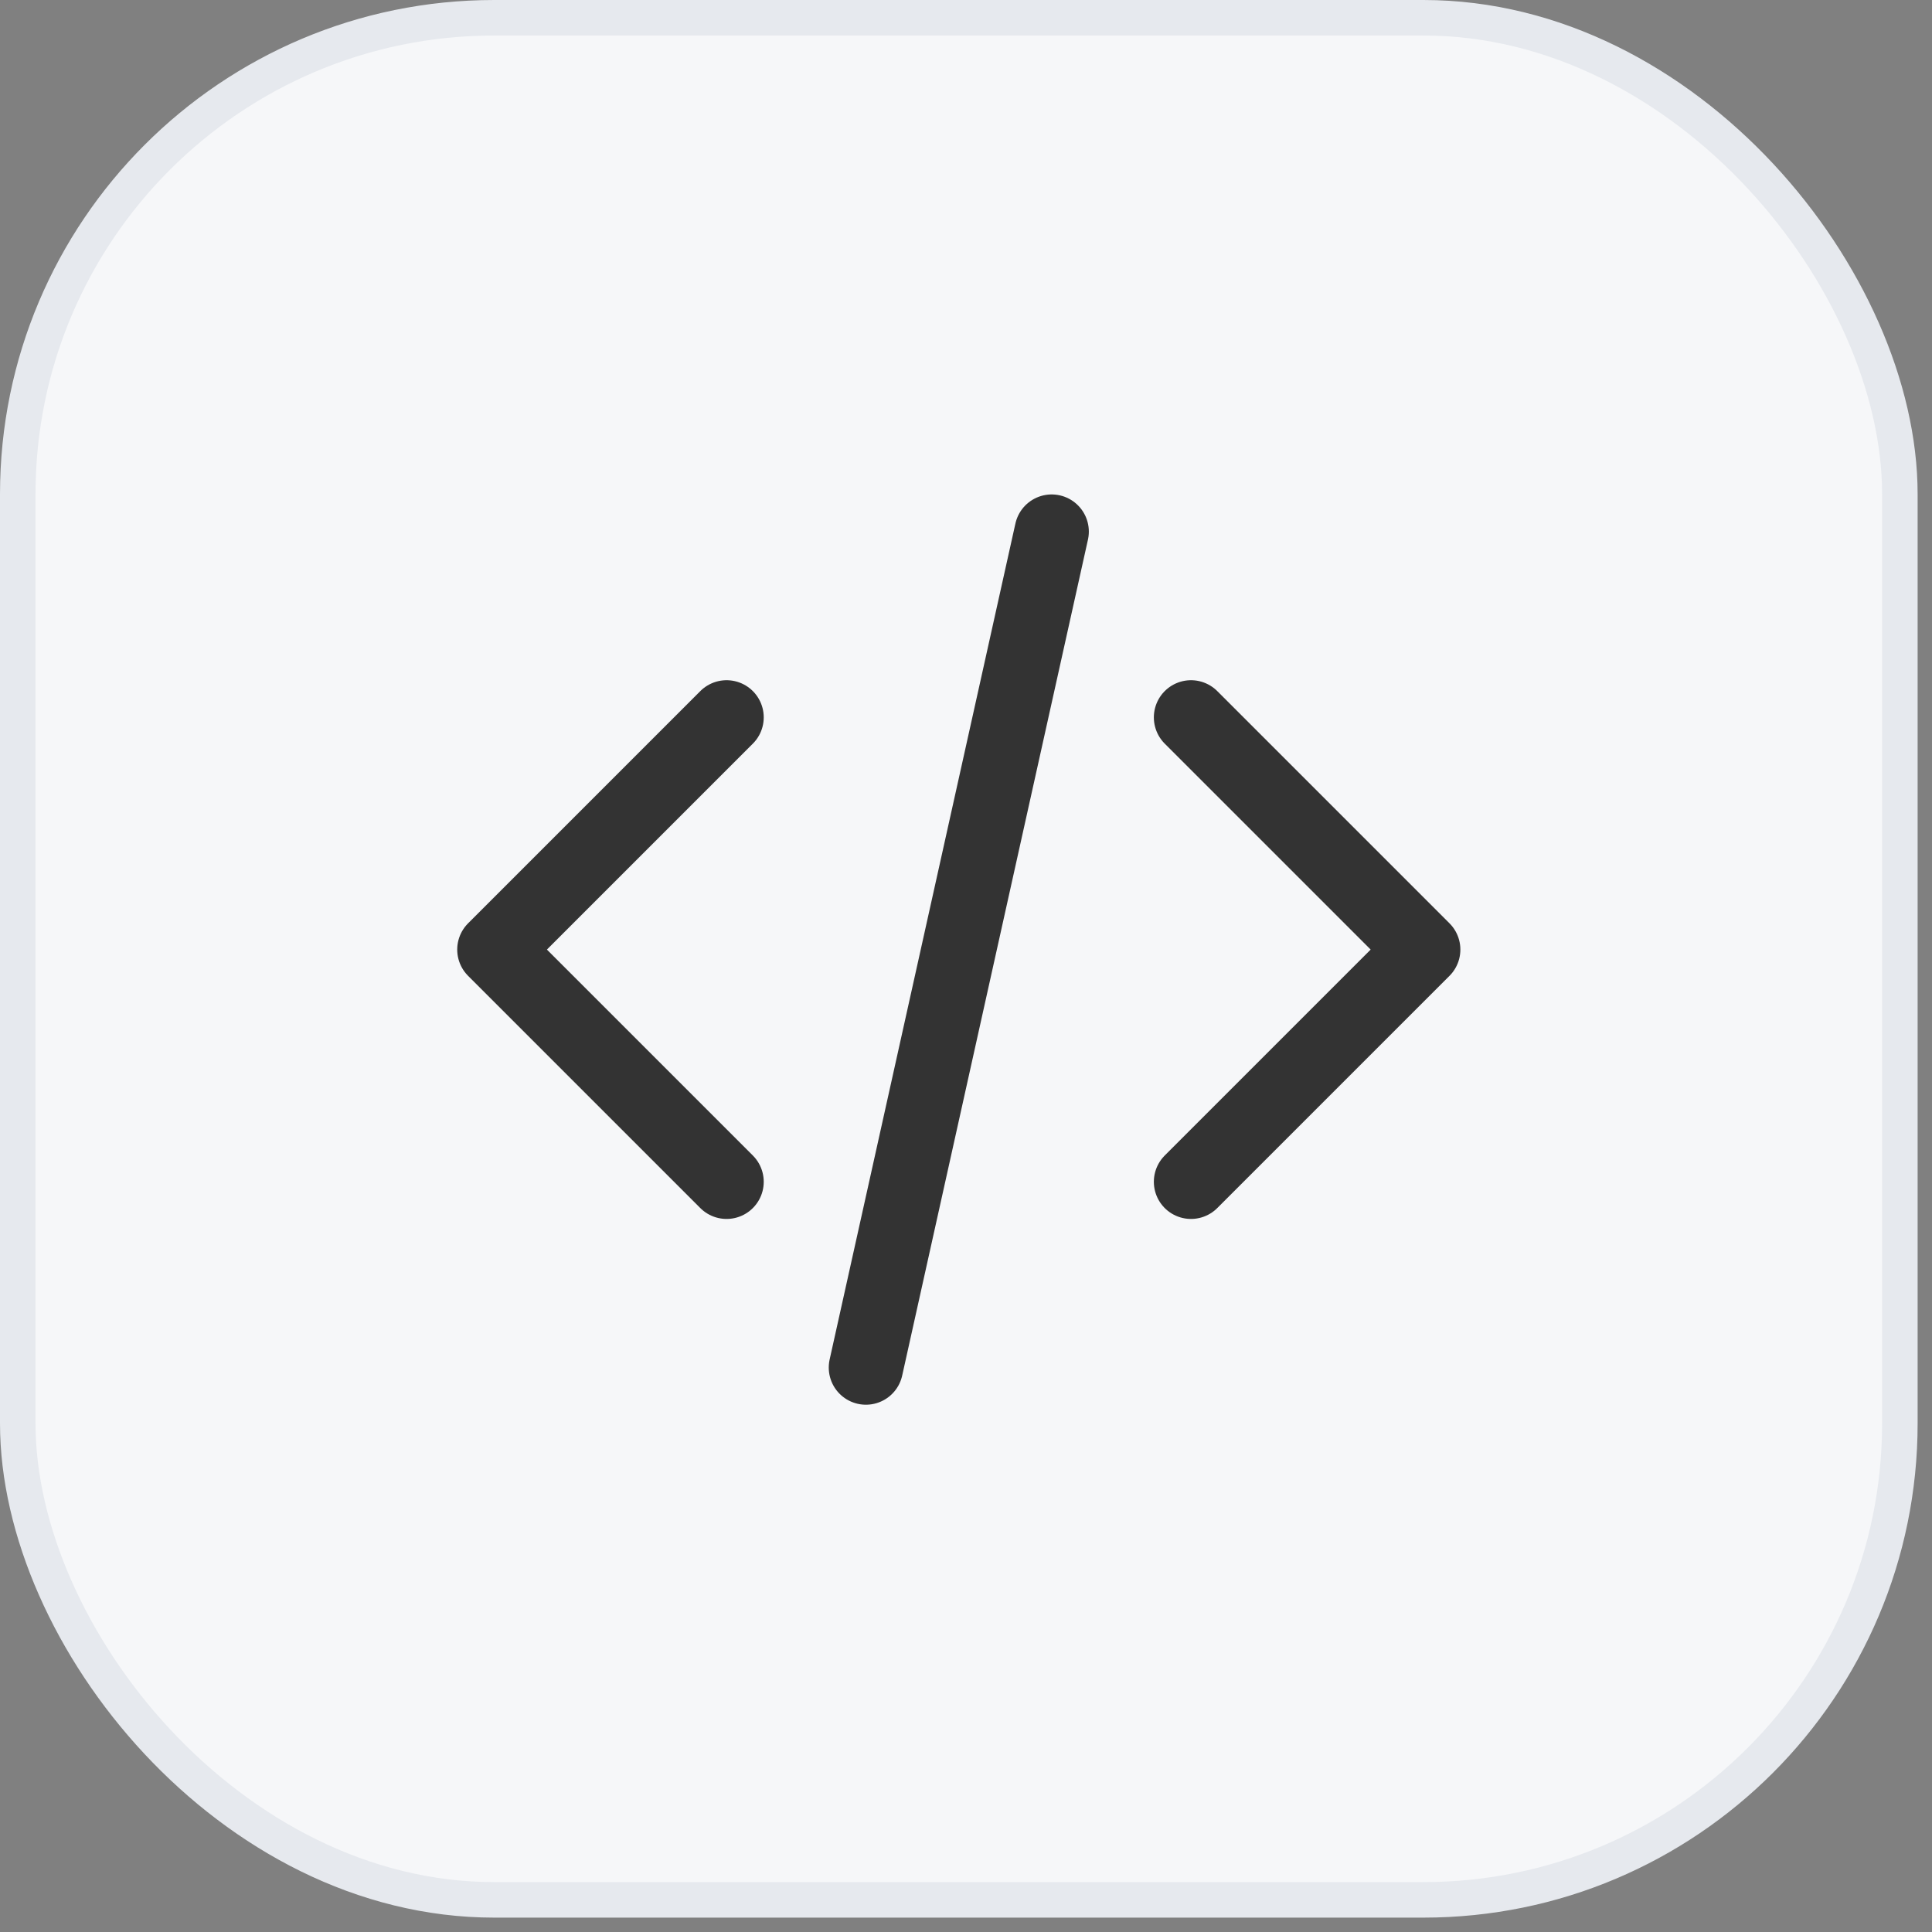 <svg width="52" height="52" viewBox="0 0 52 52" fill="none" xmlns="http://www.w3.org/2000/svg">
<rect x="0" y="0" width="52" height="52" fill="#808080" stroke="none"/>
<rect x="0.478" y="0.478" width="50.657" height="50.657" rx="12.823" fill="#F6F7F9"/>
<rect x="0.478" y="0.478" width="50.657" height="50.657" rx="12.823" stroke="#E6E9EE" stroke-width="0.956"/>
<path d="M32.056 31.808L38.306 25.558L32.056 19.308M19.556 19.308L13.306 25.558L19.556 31.808M28.306 14.308L23.306 36.808" stroke="#333333" stroke-width="2" stroke-linecap="round" stroke-linejoin="round"/>
</svg>
